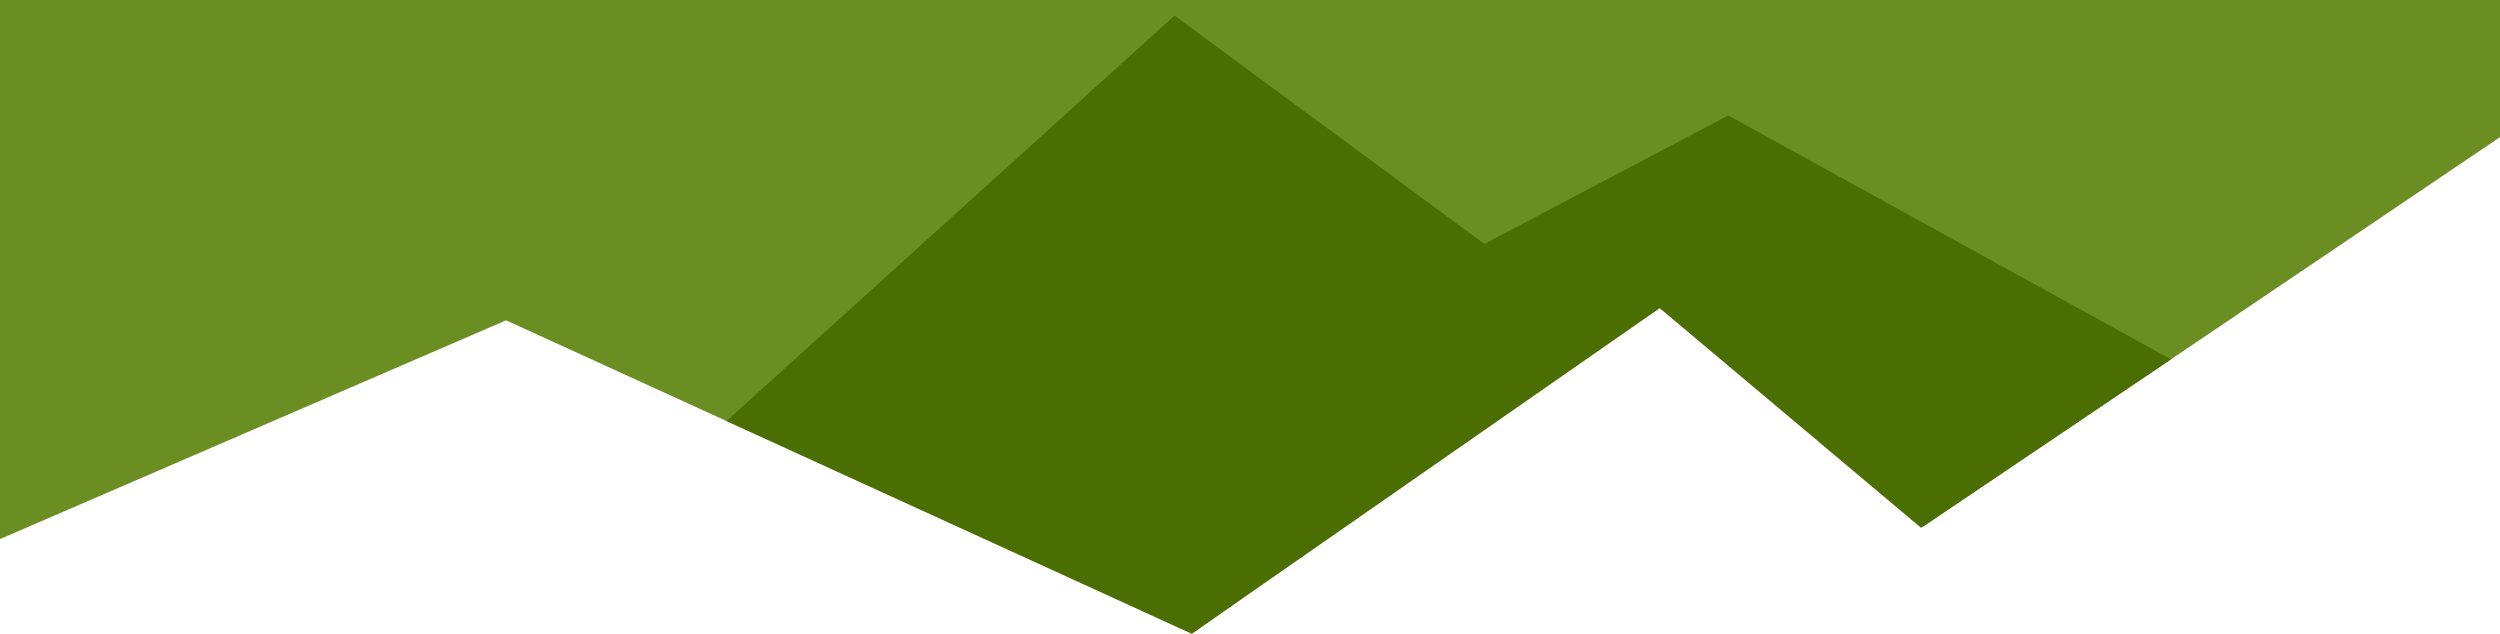 <svg width="1440" height="365" viewBox="0 0 1440 365" fill="none" xmlns="http://www.w3.org/2000/svg">
<path d="M0 310.5V104V0H1440V79L1107.5 303.5L958.5 173L686.5 365L291.5 184.5L0 310.5Z" fill="#6B8E23"/>
<path d="M676.5 9L418.5 242.5L686.5 365L956 177.5L1106.5 304L1250.5 207L995.5 66.5L855 140.5L676.5 9Z" fill="#4B6E03"/>
</svg>

